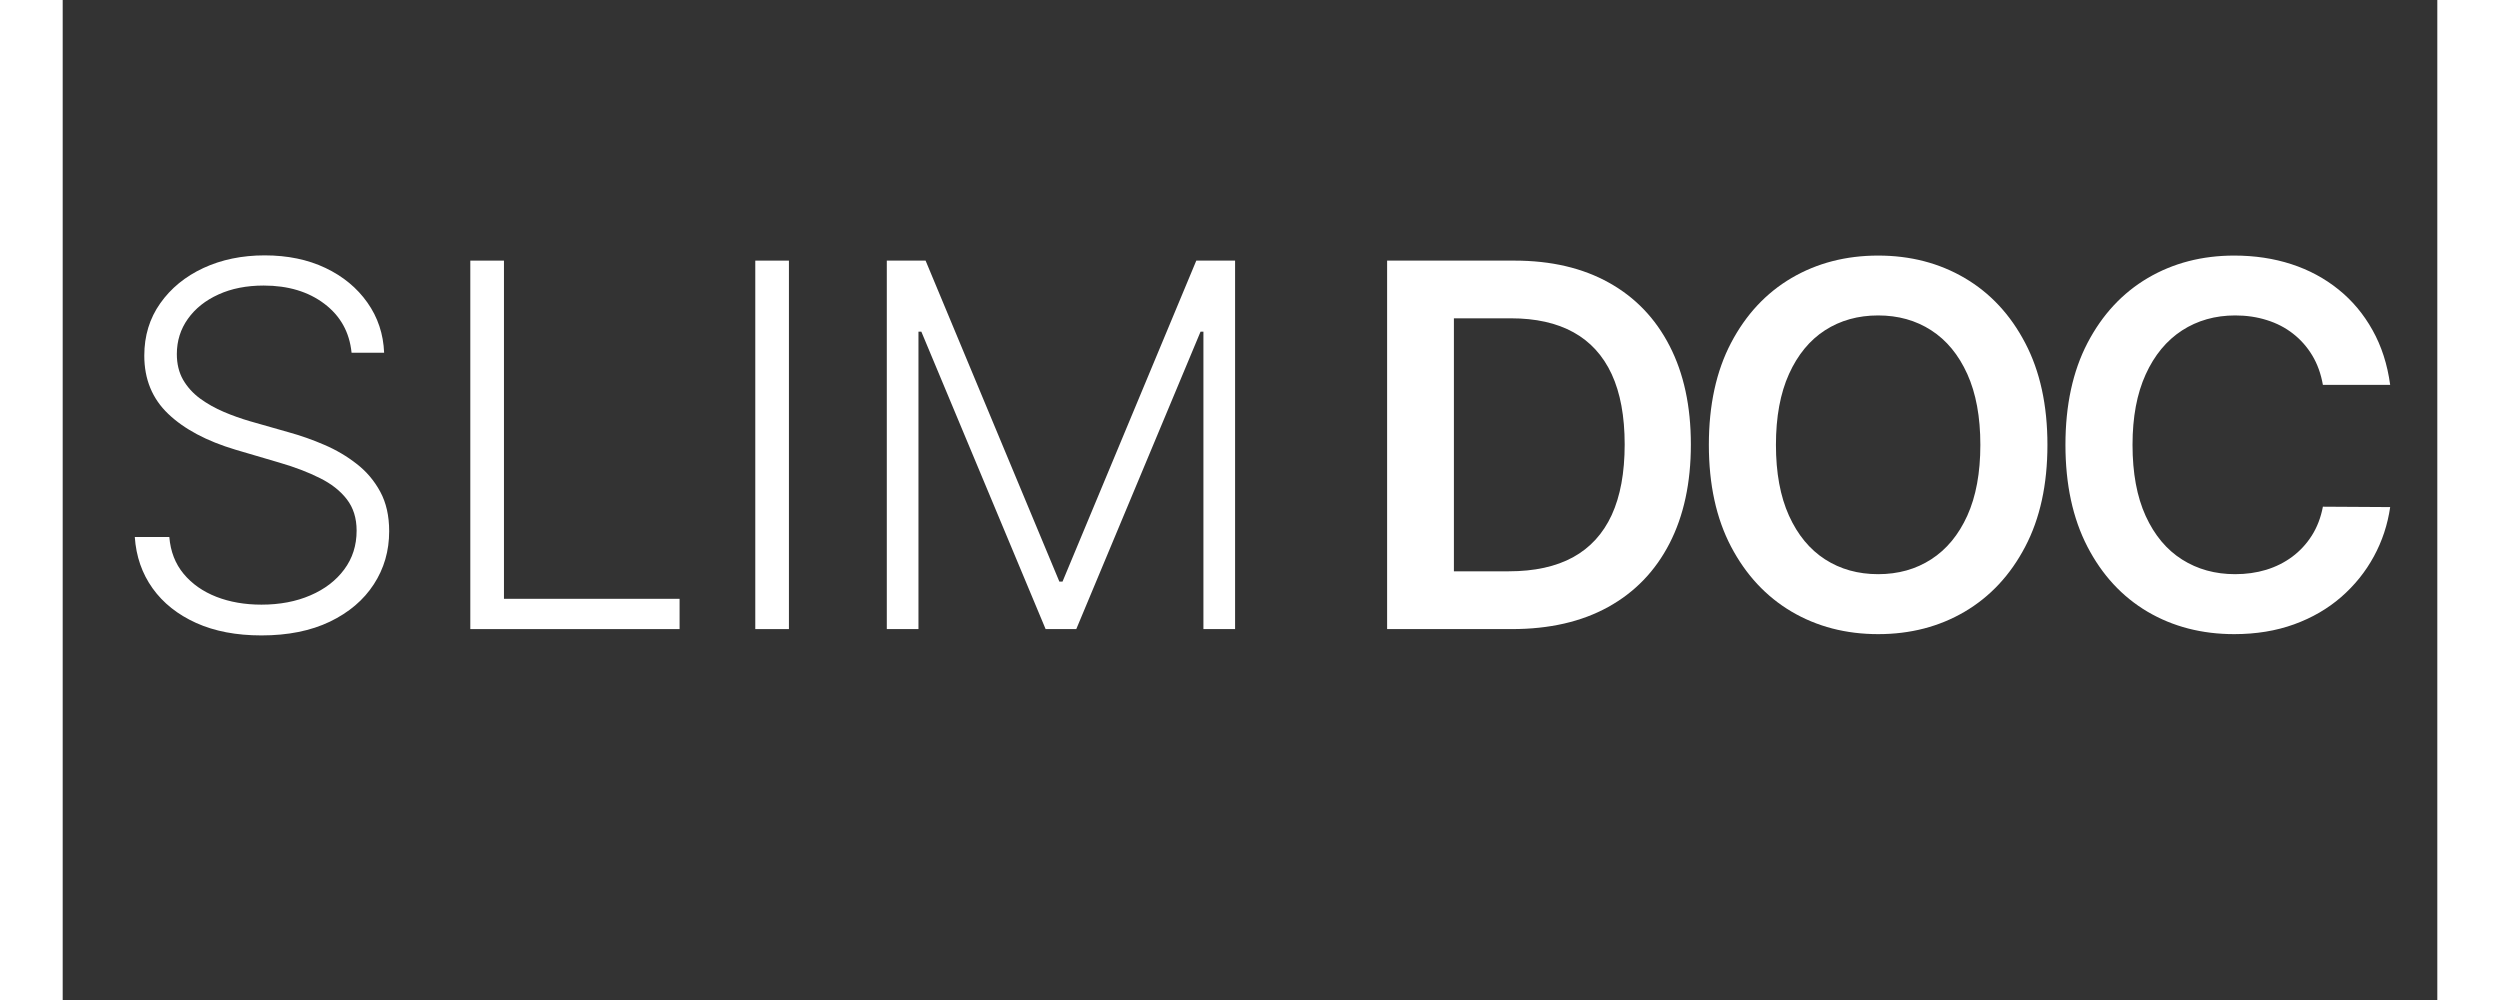 <svg xmlns="http://www.w3.org/2000/svg" xmlns:xlink="http://www.w3.org/1999/xlink" width="500" zoomAndPan="magnify" viewBox="0 0 375 157.92" height="200" preserveAspectRatio="xMidYMid meet" version="1.0"><rect x="0" y="0" width="375" height="157.92" fill="#333333" stroke="none"/><defs><g/><clipPath id="491635d7d9"><rect x="0" width="188" y="0" height="98"/></clipPath><clipPath id="c0a928e469"><rect x="0" width="166" y="0" height="98"/></clipPath></defs><g transform="matrix(1, 0, 0, 1, 6, 24)"><g clip-path="url(#491635d7d9)"><g fill="#ffffff" fill-opacity="1"><g transform="translate(0.292, 75.345)"><g><path d="M 39.328 -43.641 C 39.004 -46.879 37.57 -49.457 35.031 -51.375 C 32.5 -53.289 29.305 -54.25 25.453 -54.25 C 22.742 -54.25 20.363 -53.781 18.312 -52.844 C 16.258 -51.914 14.648 -50.633 13.484 -49 C 12.316 -47.363 11.734 -45.504 11.734 -43.422 C 11.734 -41.879 12.062 -40.531 12.719 -39.375 C 13.383 -38.227 14.281 -37.238 15.406 -36.406 C 16.539 -35.582 17.789 -34.879 19.156 -34.297 C 20.531 -33.711 21.922 -33.219 23.328 -32.812 L 29.469 -31.062 C 31.32 -30.551 33.176 -29.895 35.031 -29.094 C 36.883 -28.301 38.582 -27.301 40.125 -26.094 C 41.676 -24.895 42.922 -23.426 43.859 -21.688 C 44.797 -19.957 45.266 -17.879 45.266 -15.453 C 45.266 -12.348 44.457 -9.555 42.844 -7.078 C 41.238 -4.598 38.926 -2.629 35.906 -1.172 C 32.895 0.273 29.289 1 25.094 1 C 21.133 1 17.695 0.344 14.781 -0.969 C 11.863 -2.289 9.57 -4.113 7.906 -6.438 C 6.238 -8.77 5.301 -11.473 5.094 -14.547 L 10.547 -14.547 C 10.734 -12.254 11.488 -10.312 12.812 -8.719 C 14.133 -7.133 15.859 -5.926 17.984 -5.094 C 20.109 -4.27 22.477 -3.859 25.094 -3.859 C 27.988 -3.859 30.566 -4.348 32.828 -5.328 C 35.098 -6.305 36.879 -7.672 38.172 -9.422 C 39.473 -11.172 40.125 -13.211 40.125 -15.547 C 40.125 -17.516 39.609 -19.164 38.578 -20.5 C 37.555 -21.832 36.129 -22.953 34.297 -23.859 C 32.473 -24.773 30.359 -25.582 27.953 -26.281 L 21 -28.328 C 16.438 -29.691 12.895 -31.578 10.375 -33.984 C 7.852 -36.391 6.594 -39.457 6.594 -43.188 C 6.594 -46.312 7.43 -49.062 9.109 -51.438 C 10.785 -53.82 13.055 -55.68 15.922 -57.016 C 18.797 -58.348 22.023 -59.016 25.609 -59.016 C 29.223 -59.016 32.422 -58.352 35.203 -57.031 C 37.984 -55.707 40.191 -53.883 41.828 -51.562 C 43.473 -49.238 44.352 -46.598 44.469 -43.641 Z M 39.328 -43.641 "/></g></g></g><g fill="#ffffff" fill-opacity="1"><g transform="translate(50.638, 75.345)"><g><path d="M 7.734 0 L 7.734 -58.188 L 13.047 -58.188 L 13.047 -4.781 L 40.781 -4.781 L 40.781 0 Z M 7.734 0 "/></g></g></g><g fill="#ffffff" fill-opacity="1"><g transform="translate(95.641, 75.345)"><g><path d="M 13.047 -58.188 L 13.047 0 L 7.734 0 L 7.734 -58.188 Z M 13.047 -58.188 "/></g></g></g><g fill="#ffffff" fill-opacity="1"><g transform="translate(116.41, 75.345)"><g><path d="M 7.734 -58.188 L 13.859 -58.188 L 34.984 -7.5 L 35.484 -7.5 L 56.609 -58.188 L 62.734 -58.188 L 62.734 0 L 57.734 0 L 57.734 -46.969 L 57.281 -46.969 L 37.656 0 L 32.812 0 L 13.188 -46.969 L 12.734 -46.969 L 12.734 0 L 7.734 0 Z M 7.734 -58.188 "/></g></g></g></g></g><g transform="matrix(1, 0, 0, 1, 203, 24)"><g clip-path="url(#c0a928e469)"><g fill="#ffffff" fill-opacity="1"><g transform="translate(0.419, 75.345)"><g><path d="M 25.453 0 L 5.734 0 L 5.734 -58.188 L 25.859 -58.188 C 31.641 -58.188 36.609 -57.023 40.766 -54.703 C 44.922 -52.391 48.113 -49.062 50.344 -44.719 C 52.582 -40.383 53.703 -35.195 53.703 -29.156 C 53.703 -23.094 52.578 -17.879 50.328 -13.516 C 48.086 -9.16 44.859 -5.816 40.641 -3.484 C 36.43 -1.16 31.367 0 25.453 0 Z M 16.281 -9.125 L 24.953 -9.125 C 29.004 -9.125 32.383 -9.863 35.094 -11.344 C 37.801 -12.832 39.836 -15.055 41.203 -18.016 C 42.566 -20.984 43.25 -24.695 43.25 -29.156 C 43.25 -33.602 42.566 -37.301 41.203 -40.25 C 39.836 -43.195 37.82 -45.406 35.156 -46.875 C 32.5 -48.344 29.203 -49.078 25.266 -49.078 L 16.281 -49.078 Z M 16.281 -9.125 "/></g></g></g><g fill="#ffffff" fill-opacity="1"><g transform="translate(52.697, 75.345)"><g><path d="M 57.734 -29.094 C 57.734 -22.82 56.562 -17.457 54.219 -13 C 51.883 -8.539 48.703 -5.125 44.672 -2.75 C 40.648 -0.383 36.094 0.797 31 0.797 C 25.906 0.797 21.344 -0.391 17.312 -2.766 C 13.289 -5.148 10.109 -8.57 7.766 -13.031 C 5.43 -17.488 4.266 -22.844 4.266 -29.094 C 4.266 -35.363 5.43 -40.727 7.766 -45.188 C 10.109 -49.656 13.289 -53.07 17.312 -55.438 C 21.344 -57.801 25.906 -58.984 31 -58.984 C 36.094 -58.984 40.648 -57.801 44.672 -55.438 C 48.703 -53.07 51.883 -49.656 54.219 -45.188 C 56.562 -40.727 57.734 -35.363 57.734 -29.094 Z M 47.141 -29.094 C 47.141 -33.508 46.453 -37.238 45.078 -40.281 C 43.703 -43.32 41.801 -45.625 39.375 -47.188 C 36.957 -48.75 34.164 -49.531 31 -49.531 C 27.832 -49.531 25.035 -48.75 22.609 -47.188 C 20.191 -45.625 18.297 -43.32 16.922 -40.281 C 15.547 -37.238 14.859 -33.508 14.859 -29.094 C 14.859 -24.676 15.547 -20.945 16.922 -17.906 C 18.297 -14.875 20.191 -12.578 22.609 -11.016 C 25.035 -9.453 27.832 -8.672 31 -8.672 C 34.164 -8.672 36.957 -9.453 39.375 -11.016 C 41.801 -12.578 43.703 -14.875 45.078 -17.906 C 46.453 -20.945 47.141 -24.676 47.141 -29.094 Z M 47.141 -29.094 "/></g></g></g><g fill="#ffffff" fill-opacity="1"><g transform="translate(109.009, 75.345)"><g><path d="M 55.547 -38.562 L 44.922 -38.562 C 44.617 -40.301 44.062 -41.848 43.25 -43.203 C 42.438 -44.555 41.422 -45.707 40.203 -46.656 C 38.992 -47.602 37.613 -48.316 36.062 -48.797 C 34.52 -49.285 32.859 -49.531 31.078 -49.531 C 27.922 -49.531 25.117 -48.738 22.672 -47.156 C 20.234 -45.57 18.32 -43.258 16.938 -40.219 C 15.551 -37.176 14.859 -33.469 14.859 -29.094 C 14.859 -24.645 15.551 -20.898 16.938 -17.859 C 18.332 -14.816 20.25 -12.523 22.688 -10.984 C 25.125 -9.441 27.914 -8.672 31.062 -8.672 C 32.801 -8.672 34.43 -8.898 35.953 -9.359 C 37.484 -9.828 38.859 -10.516 40.078 -11.422 C 41.297 -12.328 42.328 -13.441 43.172 -14.766 C 44.016 -16.098 44.598 -17.617 44.922 -19.328 L 55.547 -19.266 C 55.148 -16.492 54.289 -13.895 52.969 -11.469 C 51.656 -9.051 49.938 -6.914 47.812 -5.062 C 45.695 -3.219 43.219 -1.781 40.375 -0.75 C 37.531 0.281 34.379 0.797 30.922 0.797 C 25.805 0.797 21.238 -0.383 17.219 -2.75 C 13.207 -5.125 10.047 -8.547 7.734 -13.016 C 5.422 -17.484 4.266 -22.844 4.266 -29.094 C 4.266 -35.363 5.426 -40.727 7.75 -45.188 C 10.082 -49.656 13.254 -53.07 17.266 -55.438 C 21.285 -57.801 25.836 -58.984 30.922 -58.984 C 34.16 -58.984 37.172 -58.531 39.953 -57.625 C 42.734 -56.719 45.211 -55.383 47.391 -53.625 C 49.566 -51.875 51.359 -49.734 52.766 -47.203 C 54.18 -44.68 55.109 -41.801 55.547 -38.562 Z M 55.547 -38.562 "/></g></g></g></g></g></svg>
